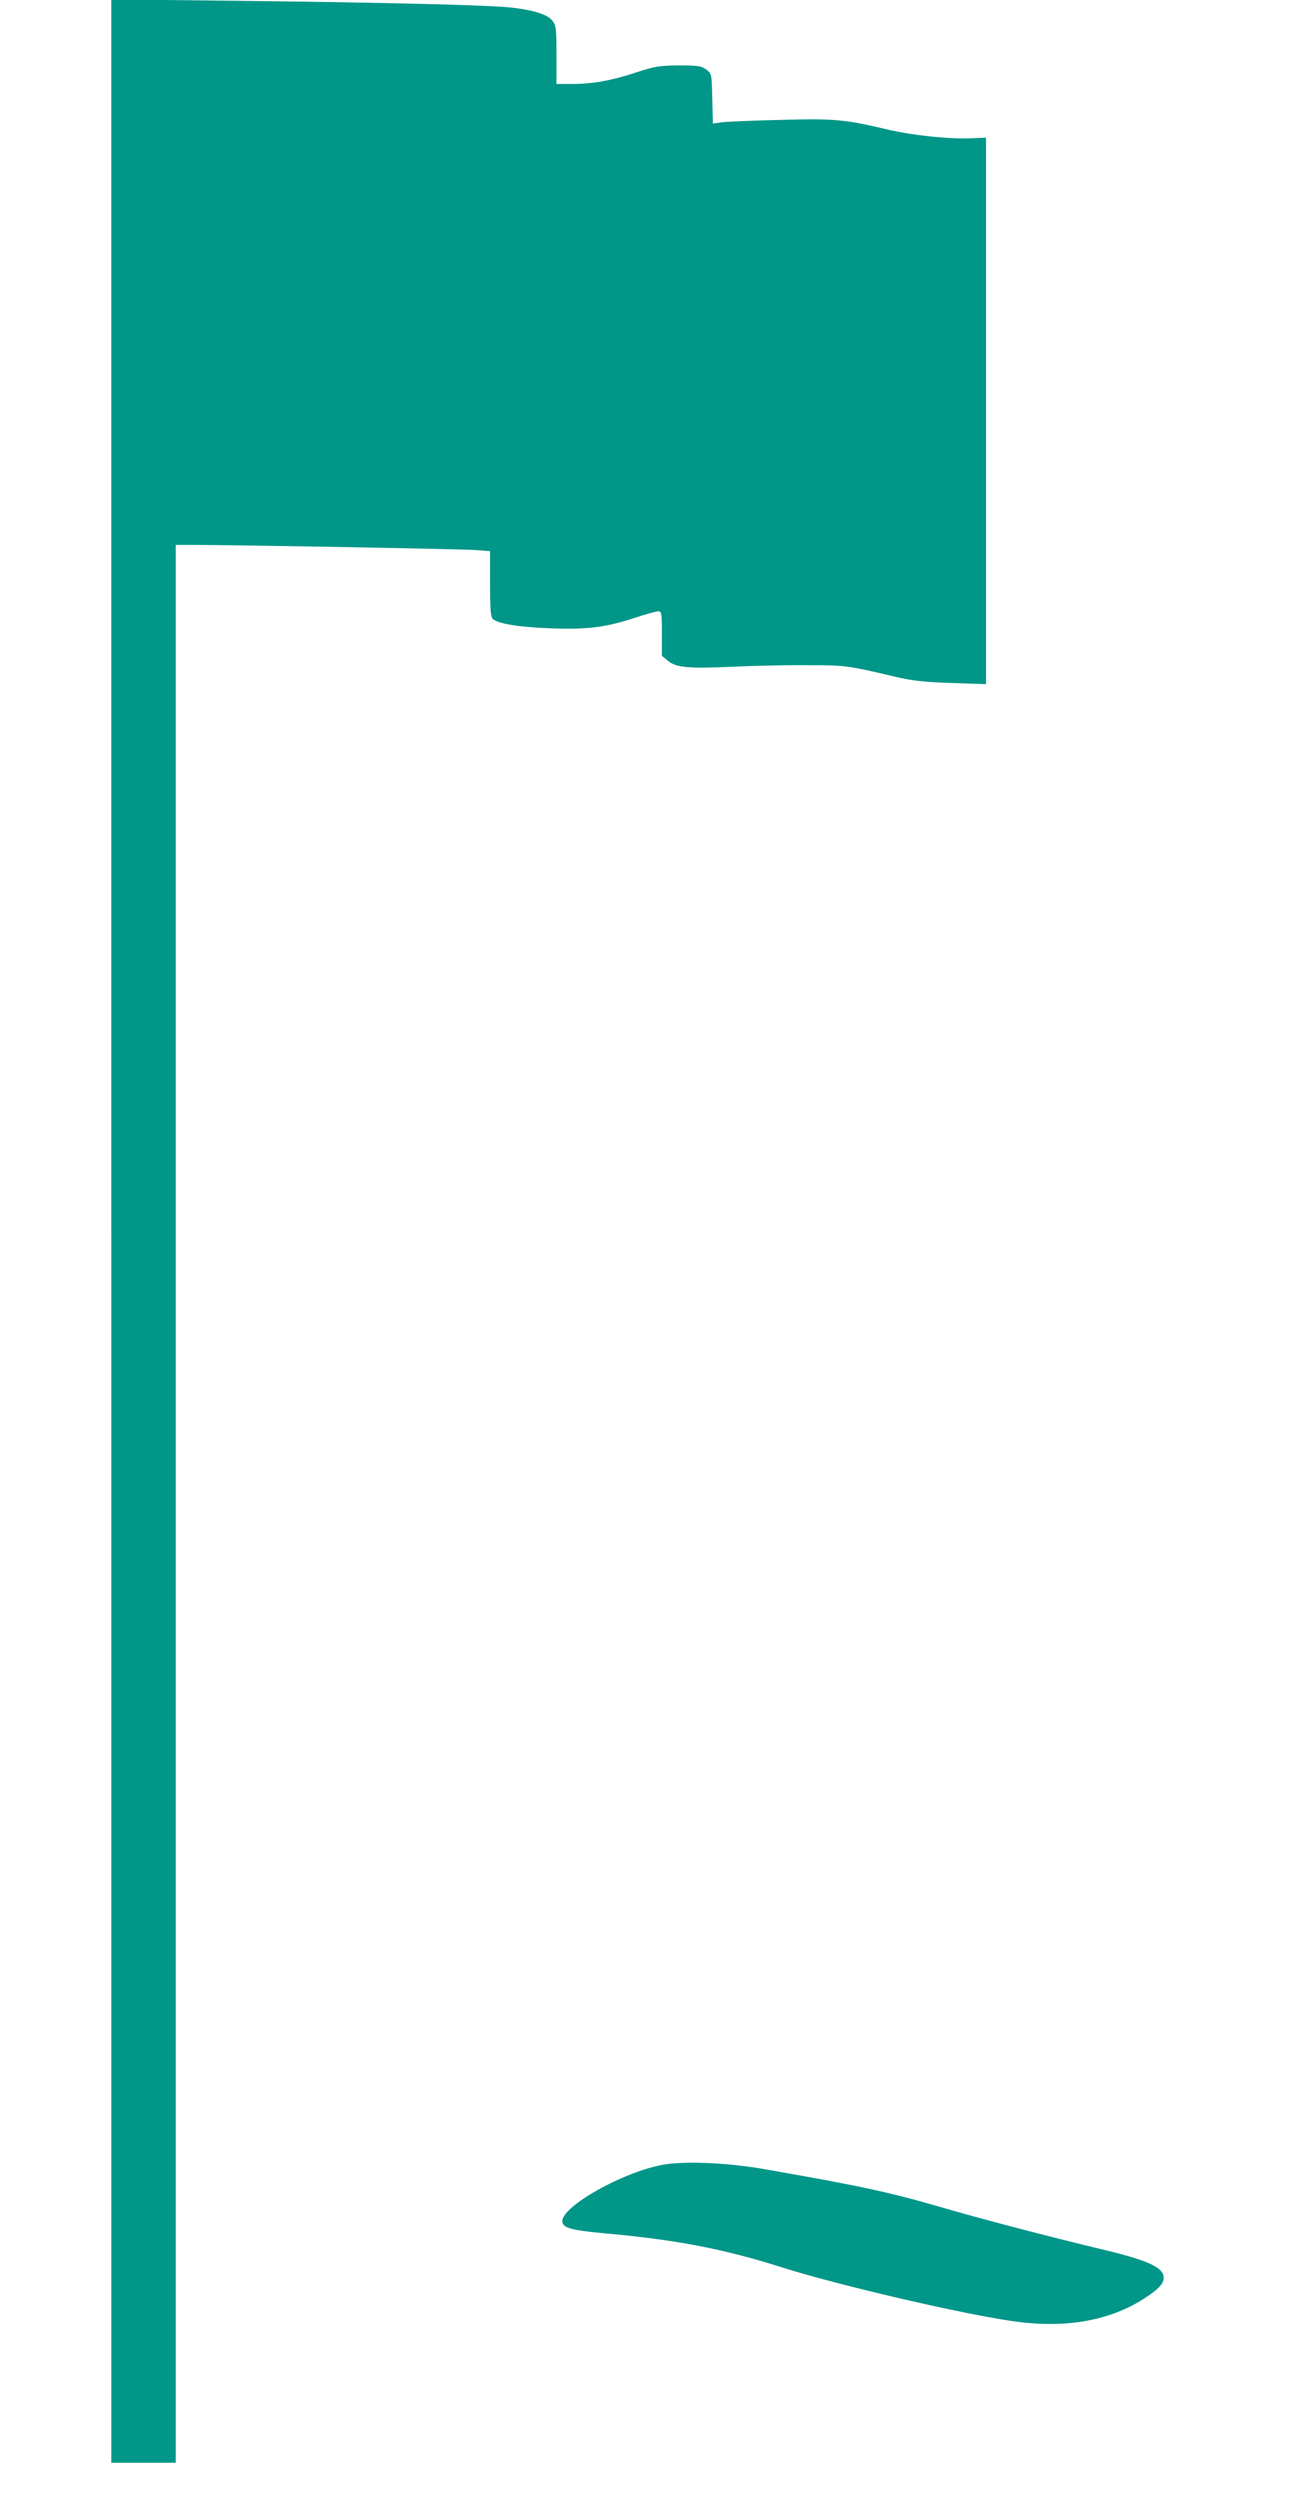 <?xml version="1.0" standalone="no"?>
<!DOCTYPE svg PUBLIC "-//W3C//DTD SVG 20010904//EN"
 "http://www.w3.org/TR/2001/REC-SVG-20010904/DTD/svg10.dtd">
<svg version="1.0" xmlns="http://www.w3.org/2000/svg"
 width="674pt" height="1280pt" viewBox="0 0 674 1280"
 preserveAspectRatio="xMidYMid meet">
<g transform="translate(0,1280) scale(0.1,-0.1)"
fill="#009688" stroke="none">
<path d="M570 6497 l0 -6307 165 0 165 0 0 73 c0 39 0 2249 0 4910 l0 4837 87
0 c208 0 1365 -21 1441 -26 l82 -6 0 -168 c0 -137 3 -170 15 -180 29 -24 132
-41 291 -47 191 -7 285 4 433 53 58 19 113 34 123 34 16 0 18 -11 18 -114 l0
-114 30 -25 c41 -35 107 -41 329 -31 102 5 274 9 381 8 203 0 207 -1 455 -59
88 -21 146 -27 287 -32 l178 -6 0 1399 0 1399 -76 -3 c-115 -5 -303 15 -438
47 -206 49 -266 55 -541 47 -137 -3 -271 -9 -297 -12 l-47 -7 -3 128 c-3 127
-3 128 -31 149 -25 18 -42 21 -140 21 -101 -1 -122 -4 -222 -37 -125 -41 -220
-58 -329 -58 l-76 0 0 149 c0 133 -2 151 -20 174 -25 32 -89 53 -200 67 -111
14 -640 27 -1427 36 l-633 7 0 -6306z"/>
<path d="M3390 1715 c-204 -39 -508 -210 -510 -287 0 -35 41 -47 215 -63 368
-33 612 -80 908 -174 277 -88 903 -235 1178 -275 270 -40 499 -1 679 115 73
47 99 75 100 106 0 52 -78 89 -305 143 -283 68 -629 158 -840 220 -262 76
-416 109 -915 196 -183 31 -403 40 -510 19z"/>
</g>
</svg>
